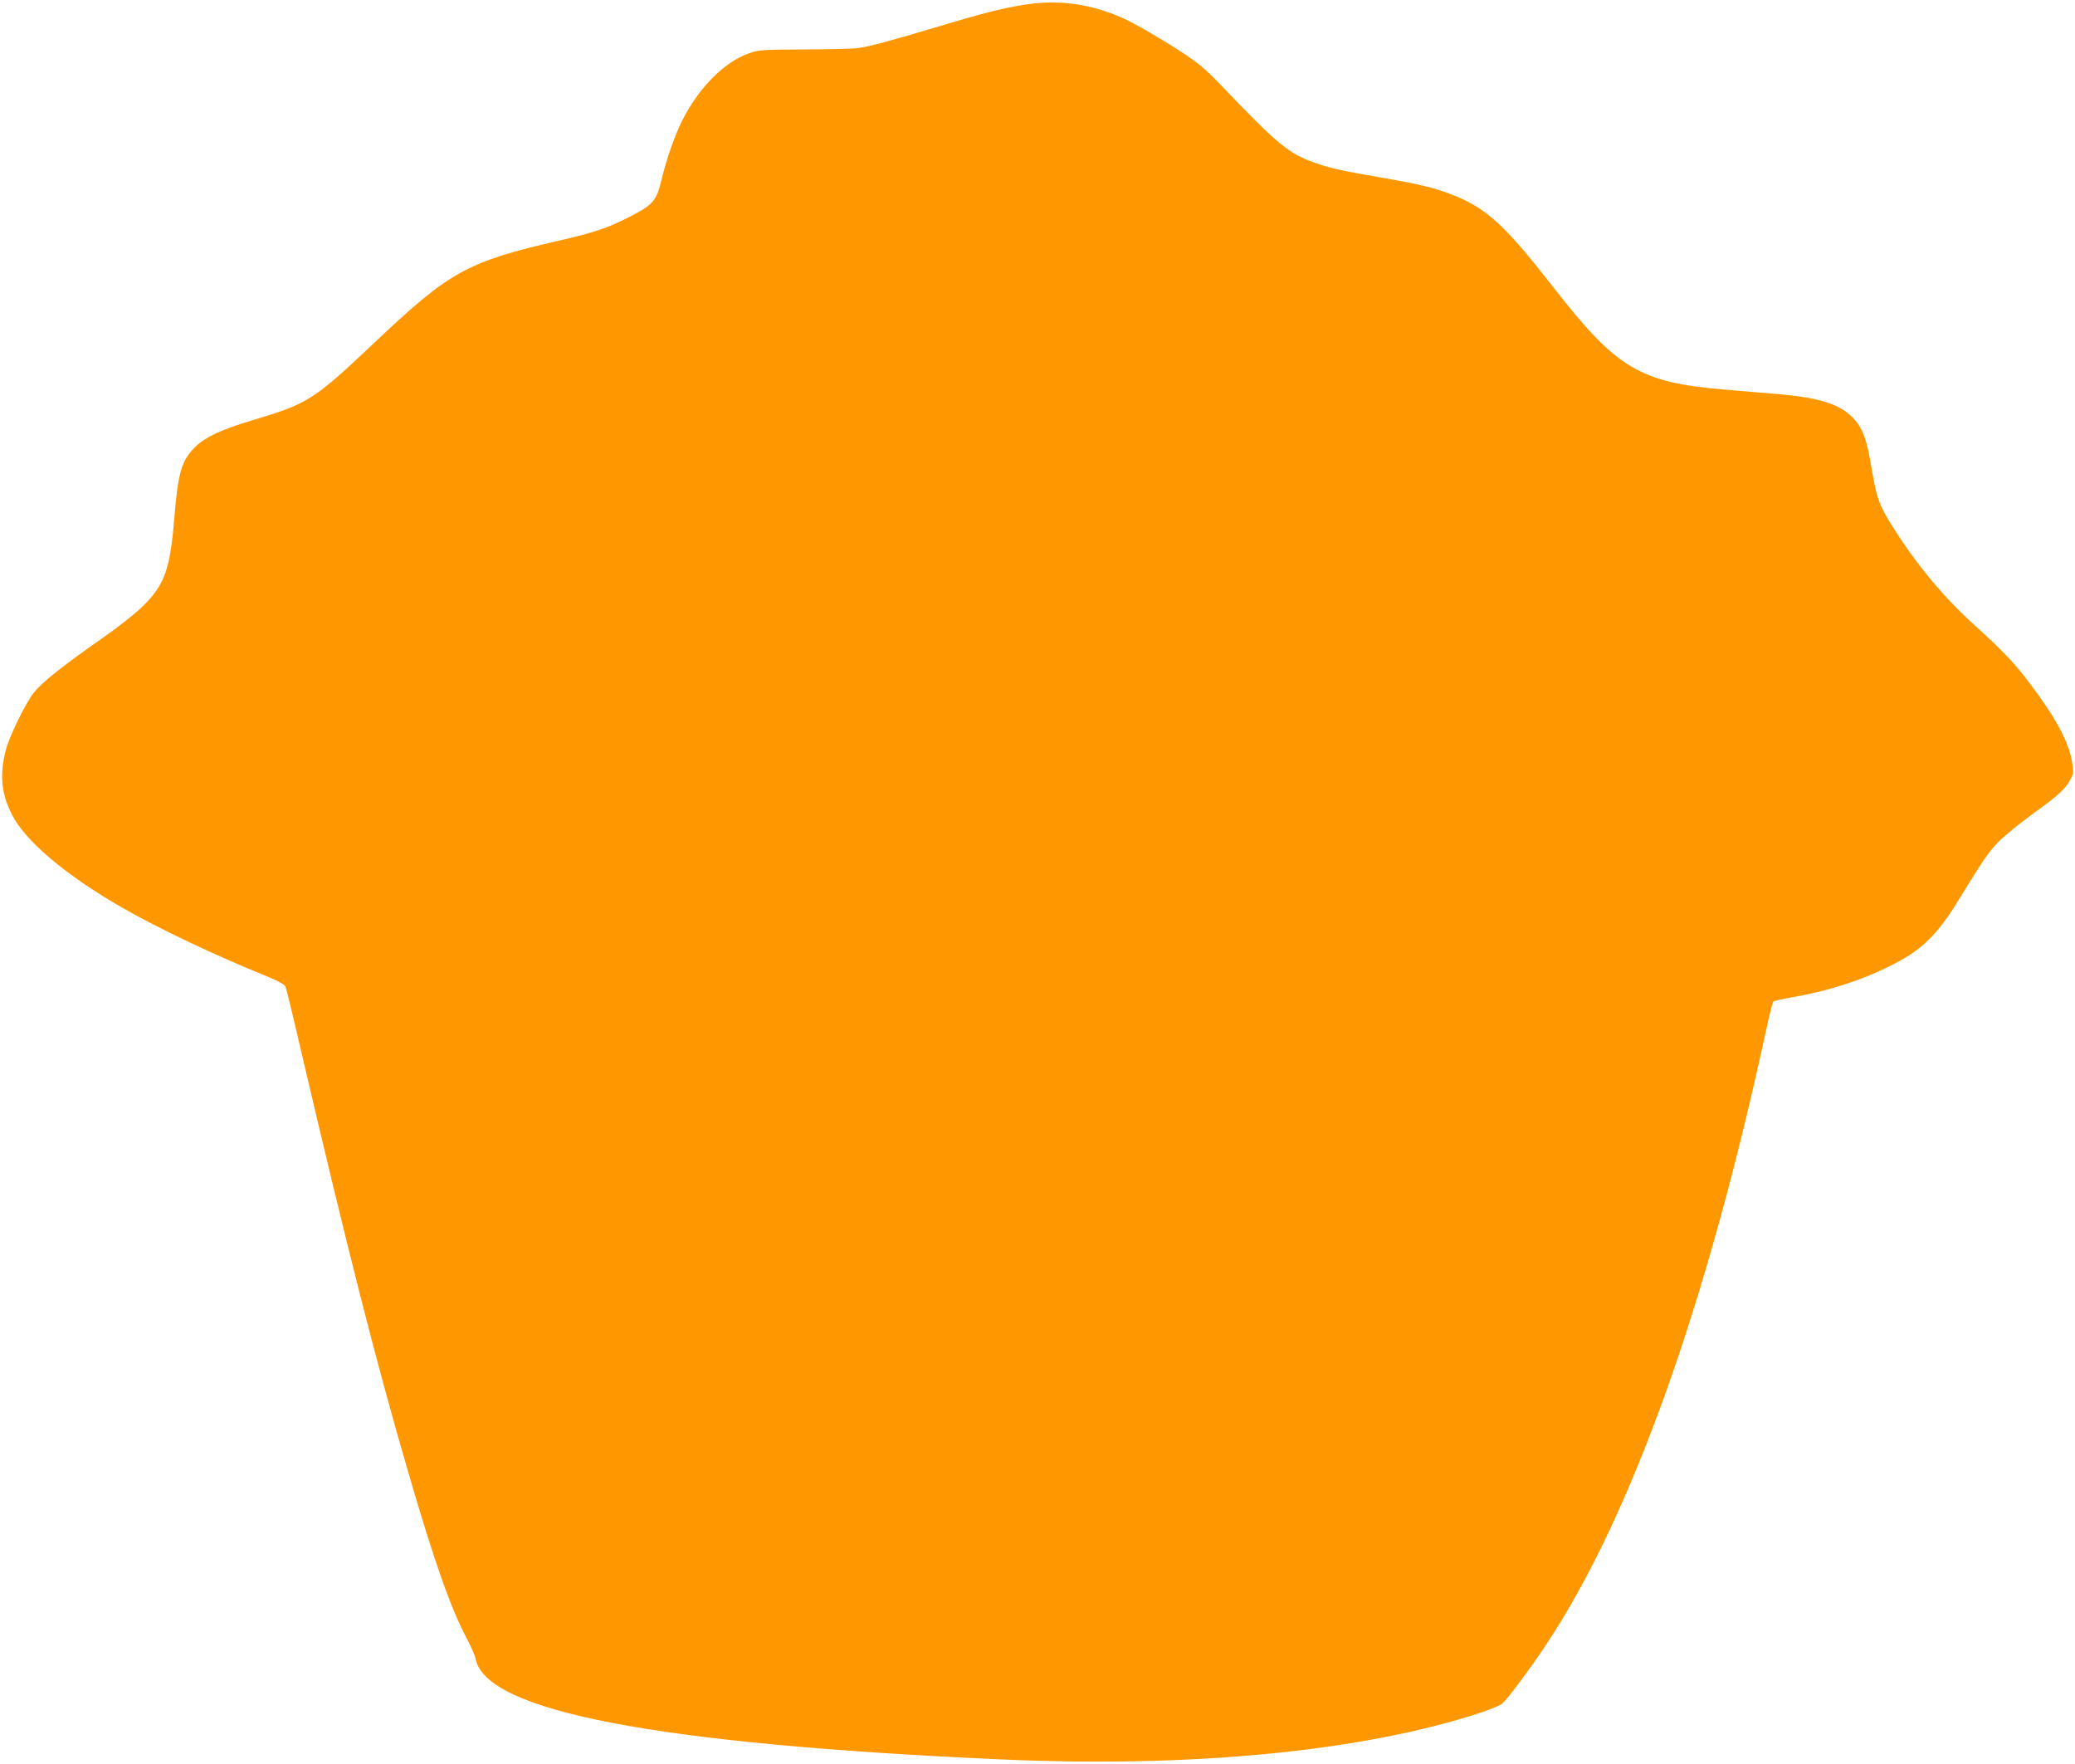 <?xml version="1.0" standalone="no"?>
<!DOCTYPE svg PUBLIC "-//W3C//DTD SVG 20010904//EN"
 "http://www.w3.org/TR/2001/REC-SVG-20010904/DTD/svg10.dtd">
<svg version="1.0" xmlns="http://www.w3.org/2000/svg"
 width="1280pt" height="1088pt" viewBox="0 0 1280 1088"
 preserveAspectRatio="xMidYMid meet">
<g transform="translate(0,1088) scale(0.1,-0.1)"
fill="#ff9800" stroke="none">
<path d="M6320 10851 c-144 -23 -260 -53 -570 -146 -254 -76 -373 -108 -450
-121 -25 -4 -173 -8 -330 -9 -269 -1 -289 -2 -350 -24 -154 -54 -310 -212
-413 -417 -45 -89 -97 -240 -128 -369 -30 -124 -52 -149 -195 -222 -136 -70
-218 -97 -439 -148 -561 -129 -670 -189 -1120 -614 -395 -373 -418 -388 -777
-496 -186 -56 -281 -101 -341 -159 -87 -84 -109 -159 -132 -445 -26 -311 -59
-406 -190 -536 -49 -49 -153 -131 -265 -209 -240 -168 -360 -264 -412 -329
-50 -63 -151 -270 -172 -352 -39 -155 -29 -267 37 -398 82 -164 333 -376 682
-576 217 -125 575 -295 889 -422 72 -29 111 -51 117 -64 5 -11 52 -204 104
-430 282 -1205 454 -1881 655 -2571 159 -546 261 -835 359 -1019 26 -49 51
-106 55 -126 60 -323 1111 -525 3226 -620 1181 -54 2229 47 2960 283 69 22
136 50 148 62 35 31 178 224 269 361 522 785 986 2079 1354 3775 22 102 43
188 47 192 4 4 59 17 122 28 256 44 500 130 691 242 127 75 217 171 326 349
161 262 189 303 253 369 36 36 128 111 205 167 161 116 207 157 237 216 20 39
20 47 9 111 -20 121 -102 272 -259 480 -94 125 -168 203 -344 362 -185 168
-350 365 -493 590 -92 144 -108 186 -139 371 -29 176 -53 246 -106 305 -81 92
-208 135 -470 157 -74 6 -218 18 -320 27 -534 44 -674 127 -1067 631 -301 386
-413 489 -625 572 -106 42 -201 65 -439 106 -260 45 -321 59 -419 95 -152 55
-219 110 -560 466 -104 109 -146 144 -255 215 -121 79 -290 177 -360 208 -198
88 -399 115 -605 82z"/>
</g>
</svg>
